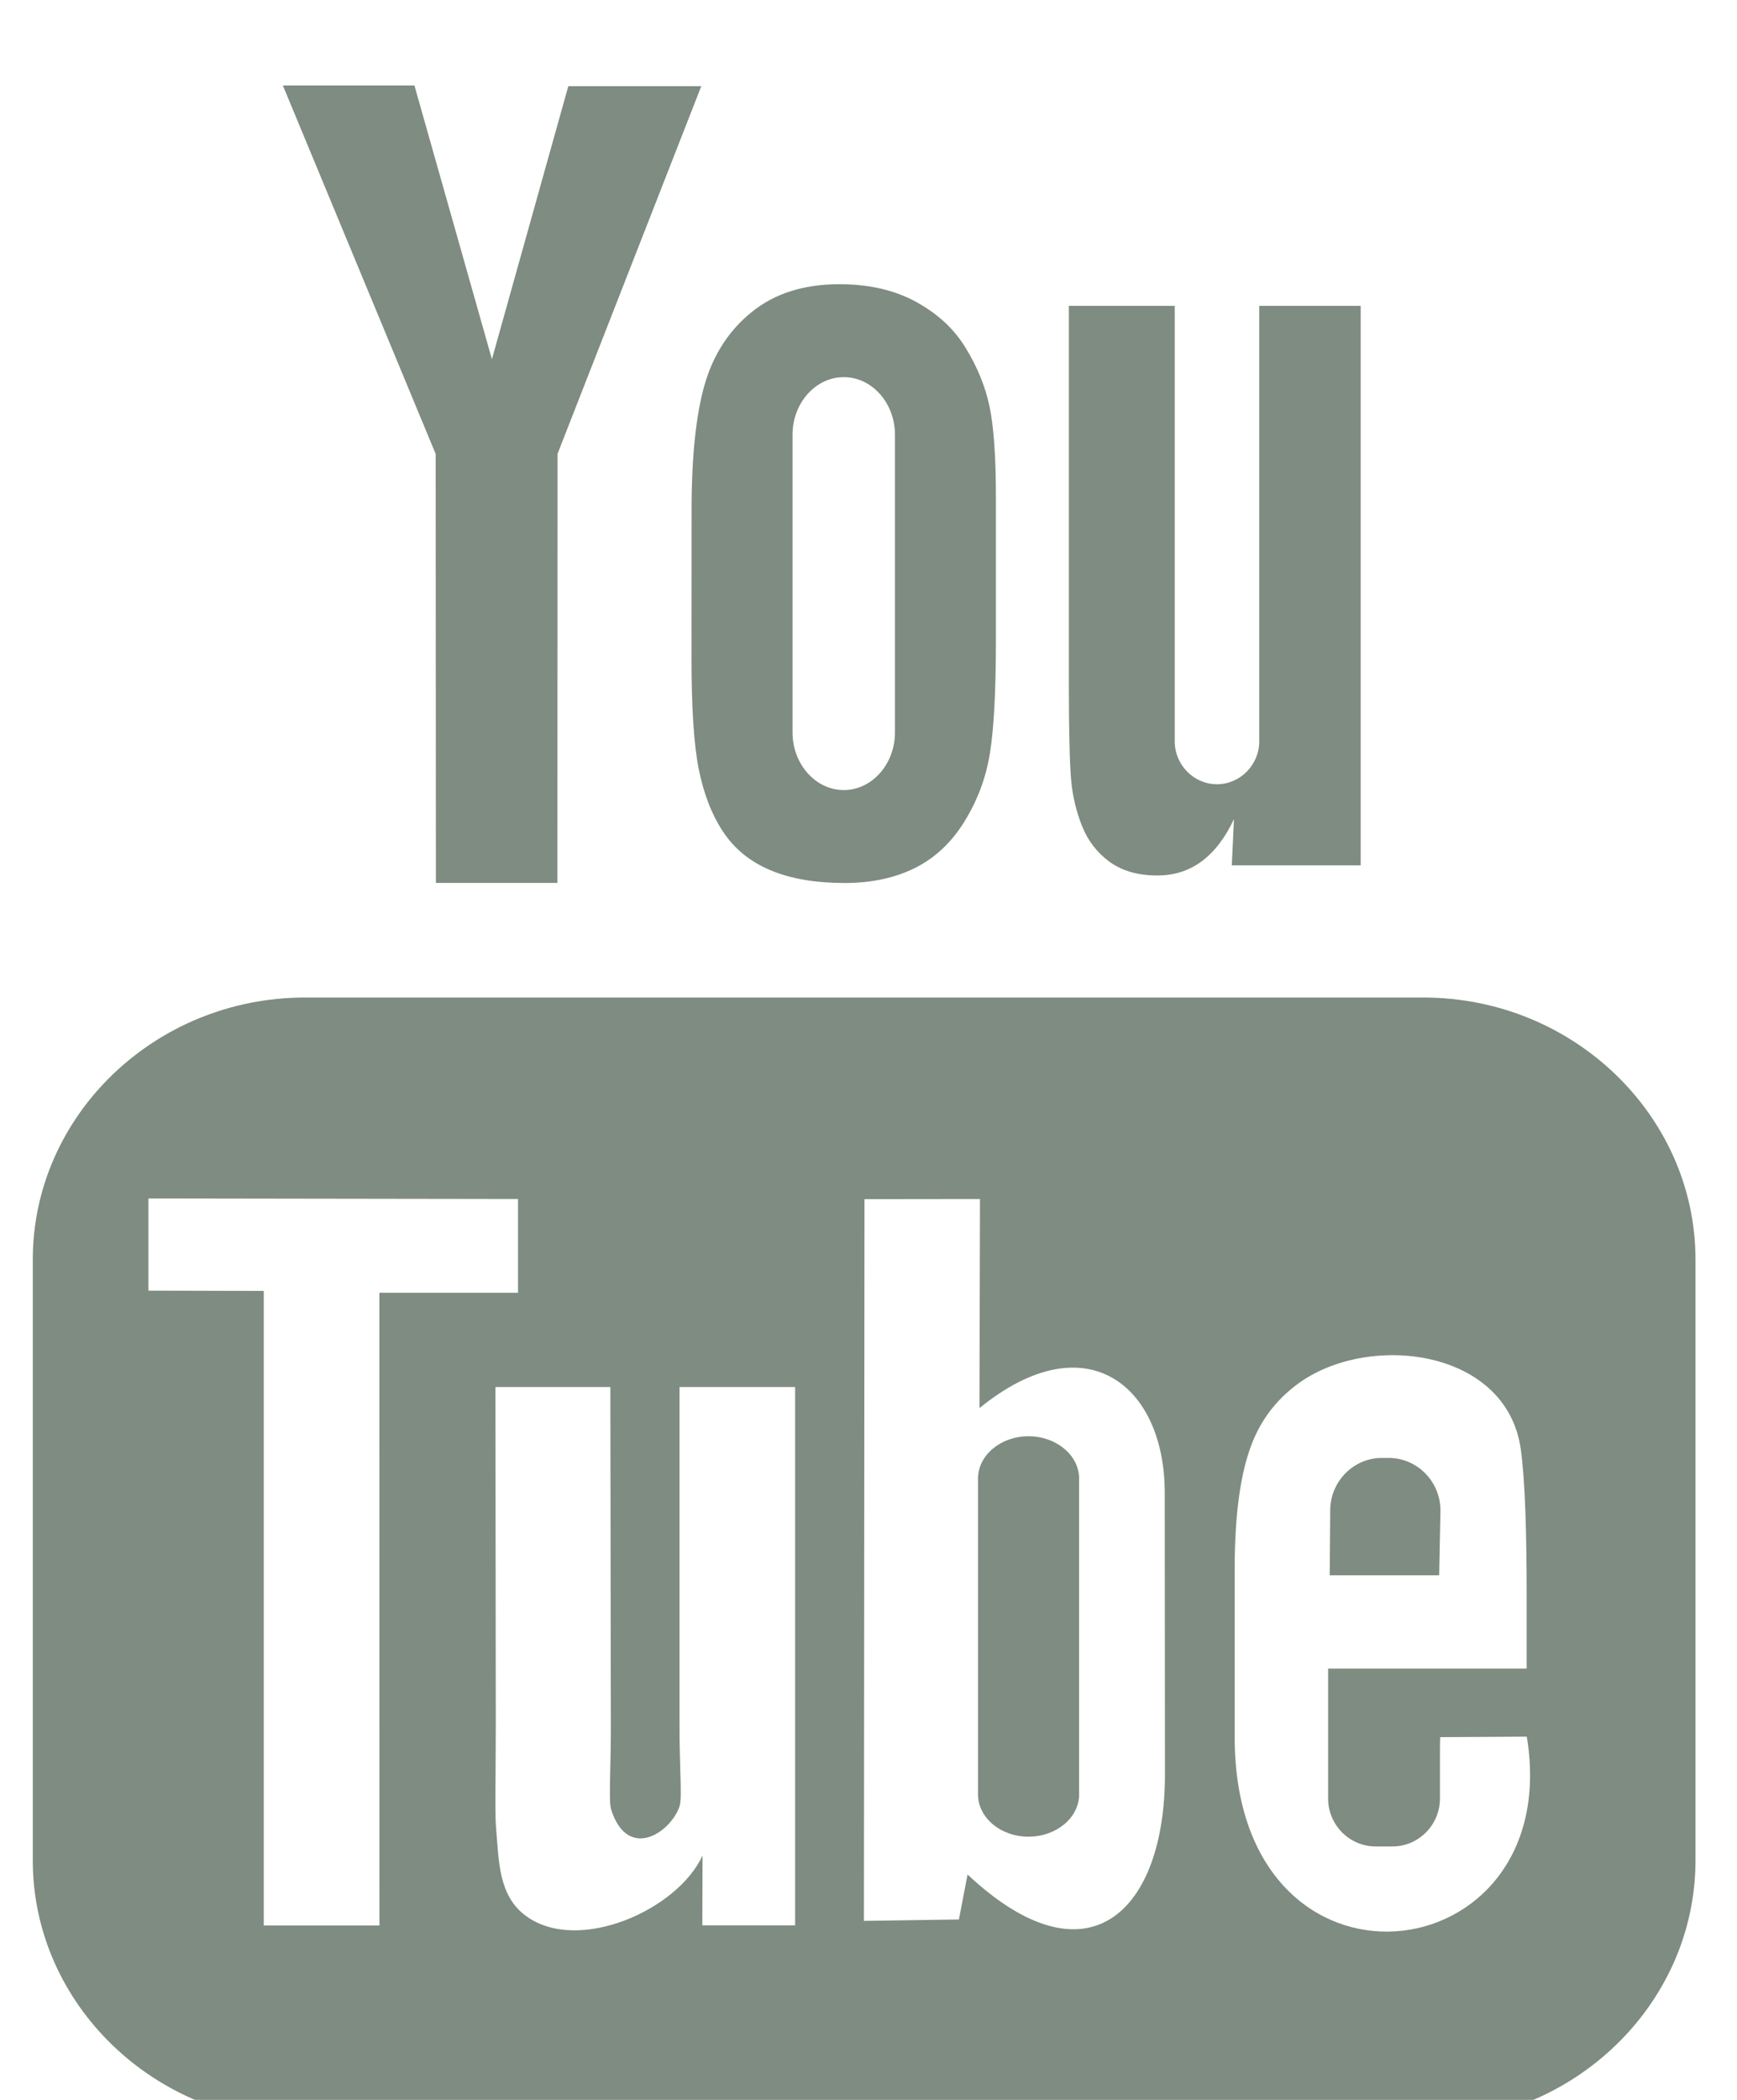 <?xml version="1.0" encoding="utf-8" ?>
<svg xmlns="http://www.w3.org/2000/svg" xmlns:xlink="http://www.w3.org/1999/xlink" width="24" height="29">
	<defs>
		<clipPath id="clip_0">
			<rect x="-1161.76" y="-3333.68" width="1629.6" height="38392.602" clip-rule="evenodd"/>
		</clipPath>
	</defs>
	<g clip-path="url(#clip_0)">
		<path fill="rgb(126,140,129)" stroke="none" transform="matrix(0.97 0 0 0.97 0.453 1.18)" d="M7.473 11.354L5.742 11.354L5.739 5.247L3.562 0L5.436 0L6.54 3.898L7.628 0.011L9.522 0.011L7.475 5.244L7.473 11.354ZM9.571 4.256C9.447 4.686 9.384 5.283 9.384 6.048L9.383 8.157C9.383 8.855 9.416 9.379 9.485 9.728C9.554 10.076 9.668 10.375 9.83 10.621C9.991 10.866 10.216 11.051 10.507 11.173C10.798 11.296 11.15 11.355 11.569 11.355C11.943 11.355 12.275 11.285 12.565 11.142C12.851 10.999 13.088 10.777 13.271 10.479C13.457 10.178 13.577 9.857 13.633 9.511C13.69 9.166 13.719 8.622 13.719 7.883L13.719 5.869C13.719 5.285 13.688 4.852 13.627 4.565C13.566 4.281 13.453 4.005 13.287 3.735C13.124 3.467 12.888 3.249 12.583 3.082C12.279 2.915 11.915 2.83 11.49 2.83C10.985 2.83 10.57 2.961 10.246 3.222C9.921 3.482 9.696 3.827 9.571 4.256ZM14.947 10.547C15.032 10.758 15.164 10.928 15.343 11.057C15.52 11.184 15.746 11.248 16.017 11.248C16.255 11.248 16.465 11.183 16.648 11.048C16.831 10.913 16.984 10.713 17.11 10.445L17.079 11.104L18.915 11.104L18.915 3.138L17.47 3.138L17.47 9.338C17.47 9.674 17.198 9.949 16.867 9.949C16.538 9.949 16.266 9.674 16.266 9.338L16.266 3.138L14.758 3.138L14.758 8.511C14.758 9.196 14.77 9.652 14.79 9.883C14.81 10.113 14.862 10.333 14.947 10.547ZM10.822 9.212C10.822 9.663 11.151 10.032 11.552 10.032C11.953 10.032 12.281 9.663 12.281 9.212L12.281 4.972C12.281 4.521 11.953 4.153 11.552 4.153C11.151 4.153 10.822 4.521 10.822 4.972L10.822 9.212ZM23.684 25.27L23.684 16.717C23.684 14.665 21.941 12.986 19.809 12.986L3.875 12.986C1.743 12.986 0 14.665 0 16.717L0 25.27C0 27.321 1.743 29 3.875 29L19.809 29C21.941 29 23.684 27.321 23.684 25.27ZM4.938 26.198L4.937 17.189L6.912 17.189L6.912 15.854L1.647 15.846L1.647 17.159L3.29 17.163L3.29 26.198L4.938 26.198ZM16.127 24.04L16.124 20.036C16.123 18.51 15.004 17.596 13.485 18.831L13.492 15.854L11.847 15.856L11.839 26.132L13.192 26.112L13.315 25.472C15.043 27.09 16.13 25.981 16.127 24.04ZM20.047 23.516L21.281 23.509C21.845 26.923 17.12 27.484 17.12 23.515L17.12 21.128C17.12 20.411 17.189 19.847 17.33 19.434C17.468 19.022 17.708 18.715 18.02 18.486C19.018 17.751 20.992 17.979 21.195 19.414C21.259 19.868 21.279 20.661 21.279 21.454L21.279 22.54L18.451 22.54L18.451 24.39C18.451 24.766 18.756 25.072 19.127 25.072L19.369 25.072C19.739 25.072 20.044 24.766 20.044 24.39L20.044 23.687C20.044 23.624 20.046 23.566 20.047 23.516ZM9.212 18.531L10.859 18.531L10.859 26.196L9.537 26.195L9.54 25.201C9.185 25.98 7.765 26.606 7.024 26.061C6.626 25.77 6.64 25.26 6.6 24.823C6.586 24.662 6.589 24.378 6.592 24C6.593 23.792 6.595 23.557 6.595 23.299L6.59 18.531L8.227 18.531L8.234 23.375C8.234 23.626 8.229 23.837 8.225 24.009C8.219 24.291 8.215 24.47 8.239 24.549C8.474 25.278 9.076 24.882 9.21 24.509C9.236 24.434 9.232 24.278 9.224 24.013C9.219 23.838 9.212 23.617 9.212 23.342L9.212 18.531ZM14.183 19.232C13.787 19.232 13.464 19.503 13.464 19.835L13.464 24.331C13.464 24.663 13.787 24.933 14.183 24.933C14.58 24.933 14.904 24.663 14.904 24.331L14.904 19.835C14.904 19.503 14.58 19.232 14.183 19.232ZM20.033 21.212L18.474 21.212L18.481 20.288C18.481 19.877 18.812 19.541 19.215 19.541L19.315 19.541C19.72 19.541 20.051 19.877 20.051 20.288L20.033 21.212Z" fill-rule="evenodd"/>
	</g>

</svg>